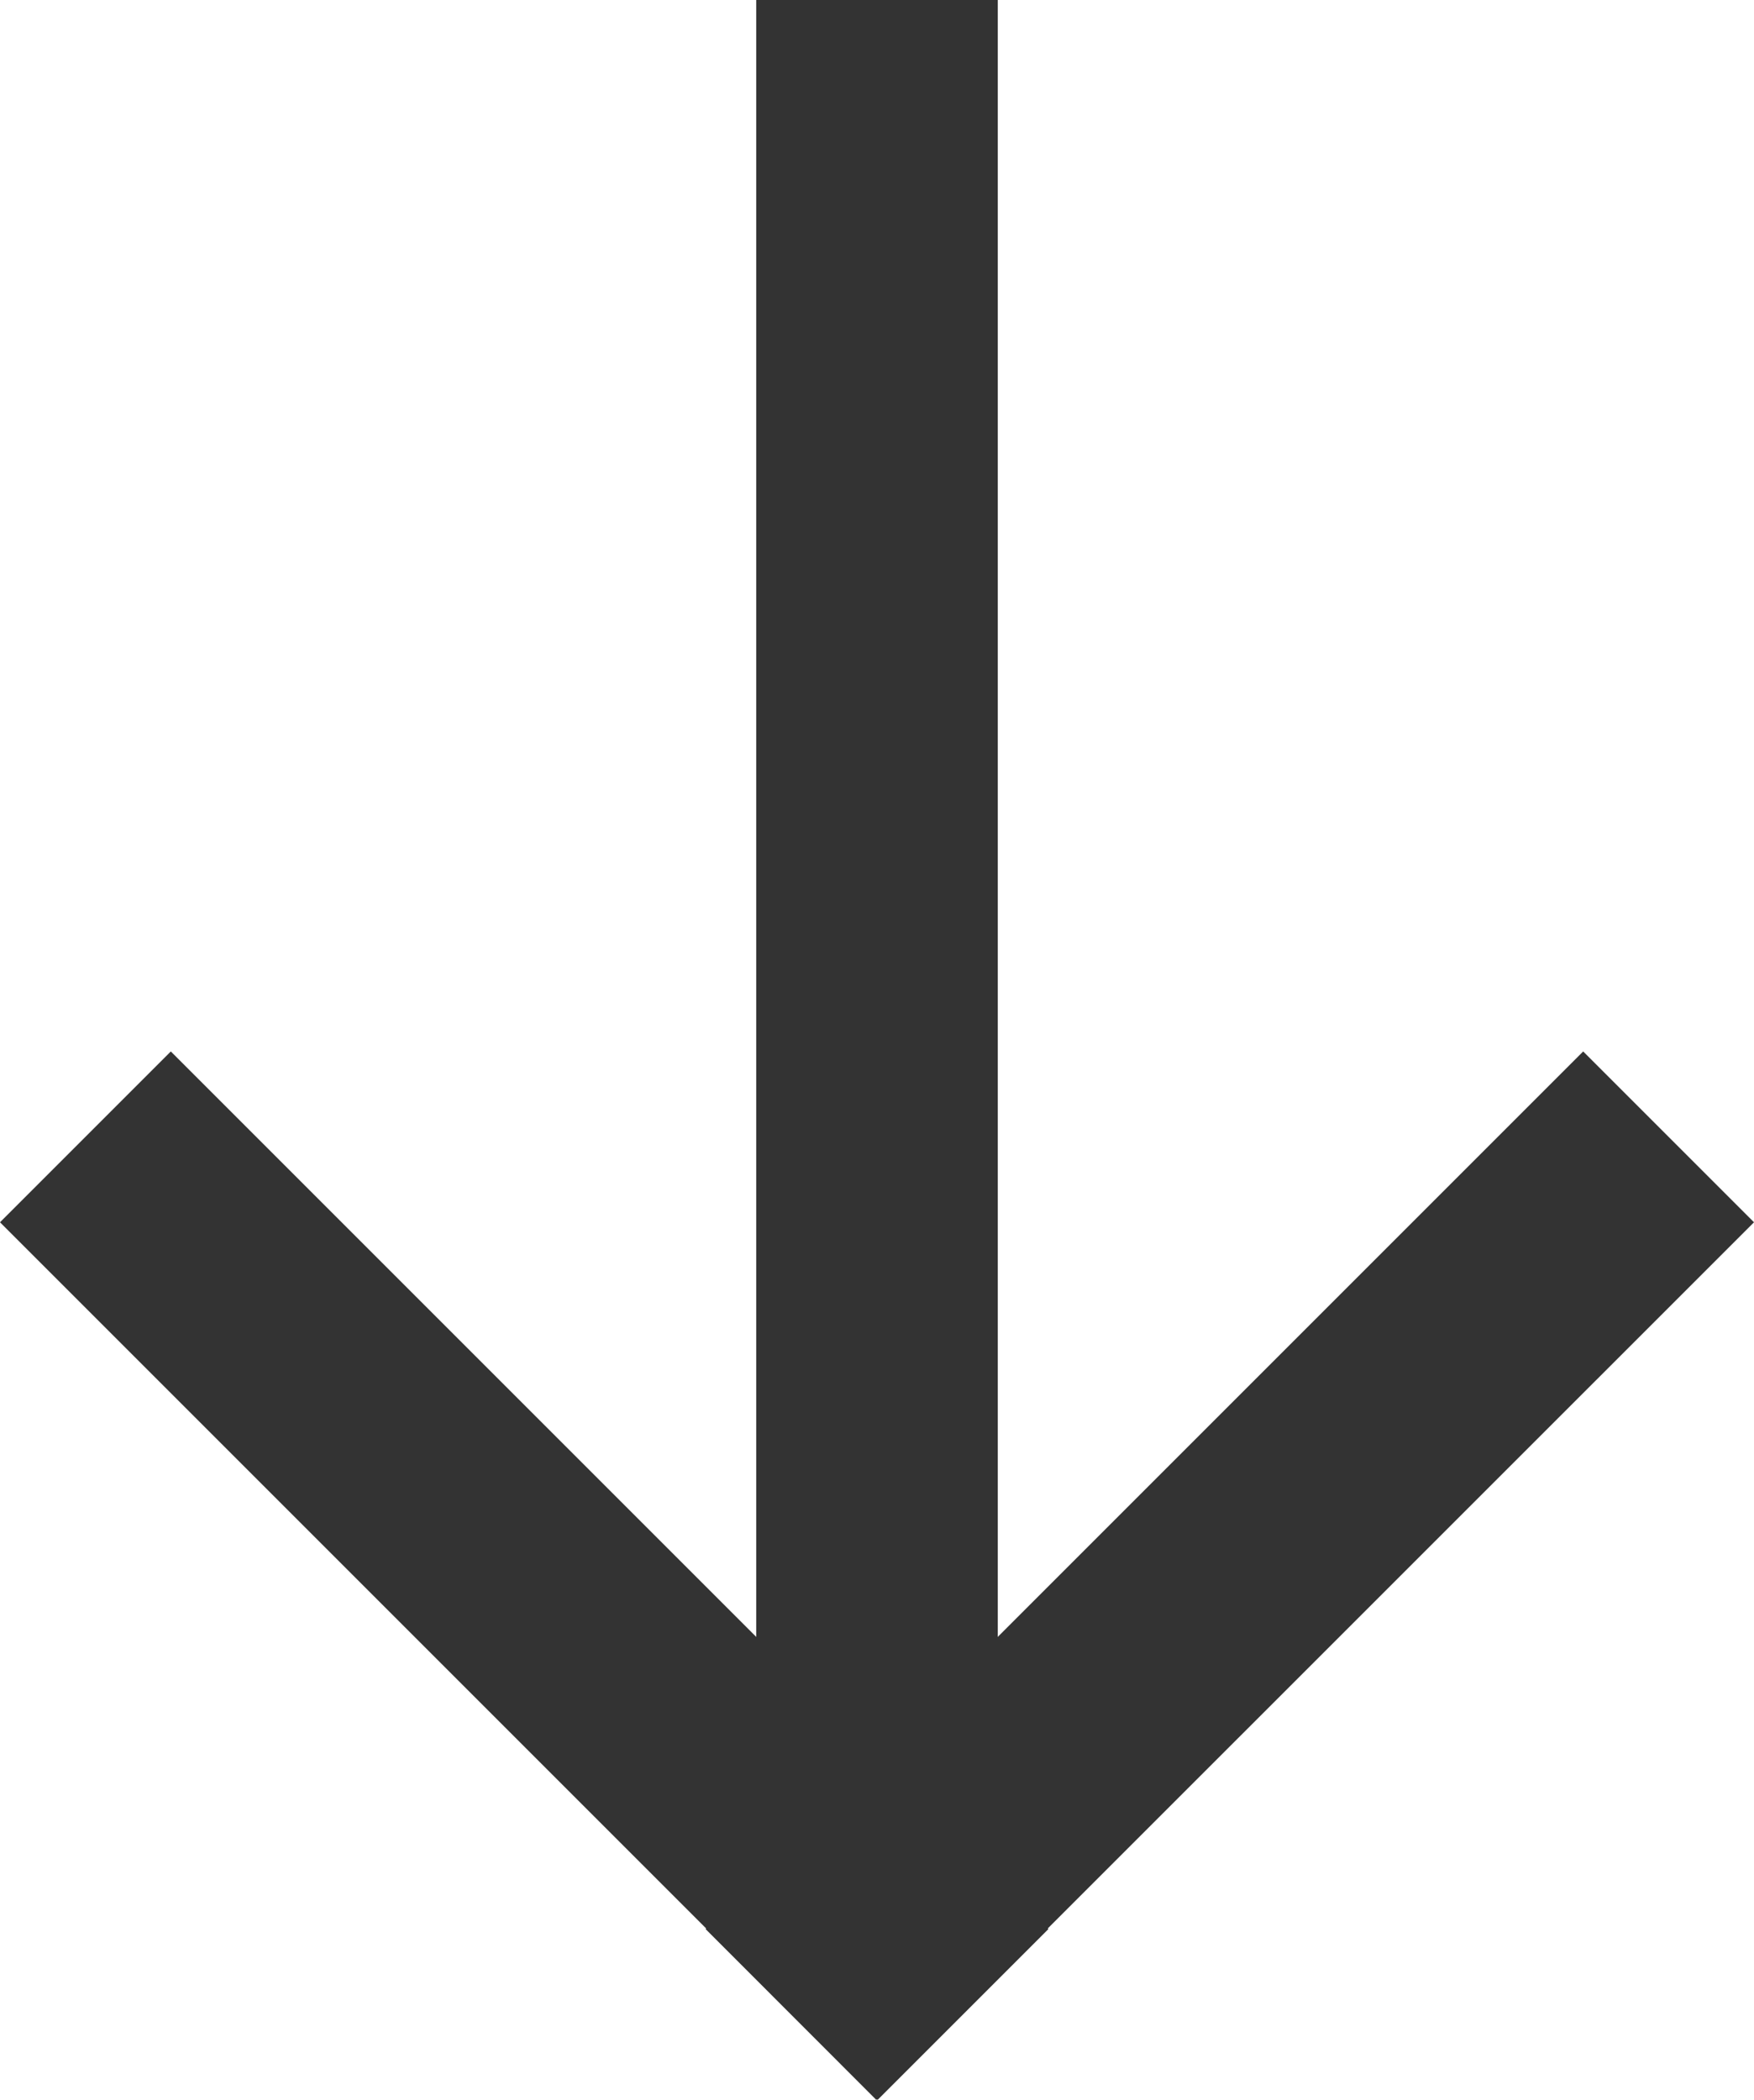 <svg xmlns="http://www.w3.org/2000/svg" width="15.248" height="18.254" viewBox="0 0 15.248 18.254">
  <g id="Group_7" data-name="Group 7" transform="translate(0 18.254)">
    <path id="Path_5" data-name="Path 5" d="M6.574-1.064h2.1v-17.19h-2.1Z" fill="#333"/>
    <g id="Group_5" data-name="Group 5" transform="translate(0 -7.629)">
      <path id="Path_6" data-name="Path 6" d="M0,0,7.629,7.629,9.114,6.144,1.485-1.485Z" fill="#333"/>
    </g>
    <g id="Group_6" data-name="Group 6" transform="translate(6.134 -1.485)">
      <path id="Path_7" data-name="Path 7" d="M0,0,1.484,1.485l7.63-7.629L7.629-7.629Z" fill="#333"/>
    </g>
  </g>
</svg>
